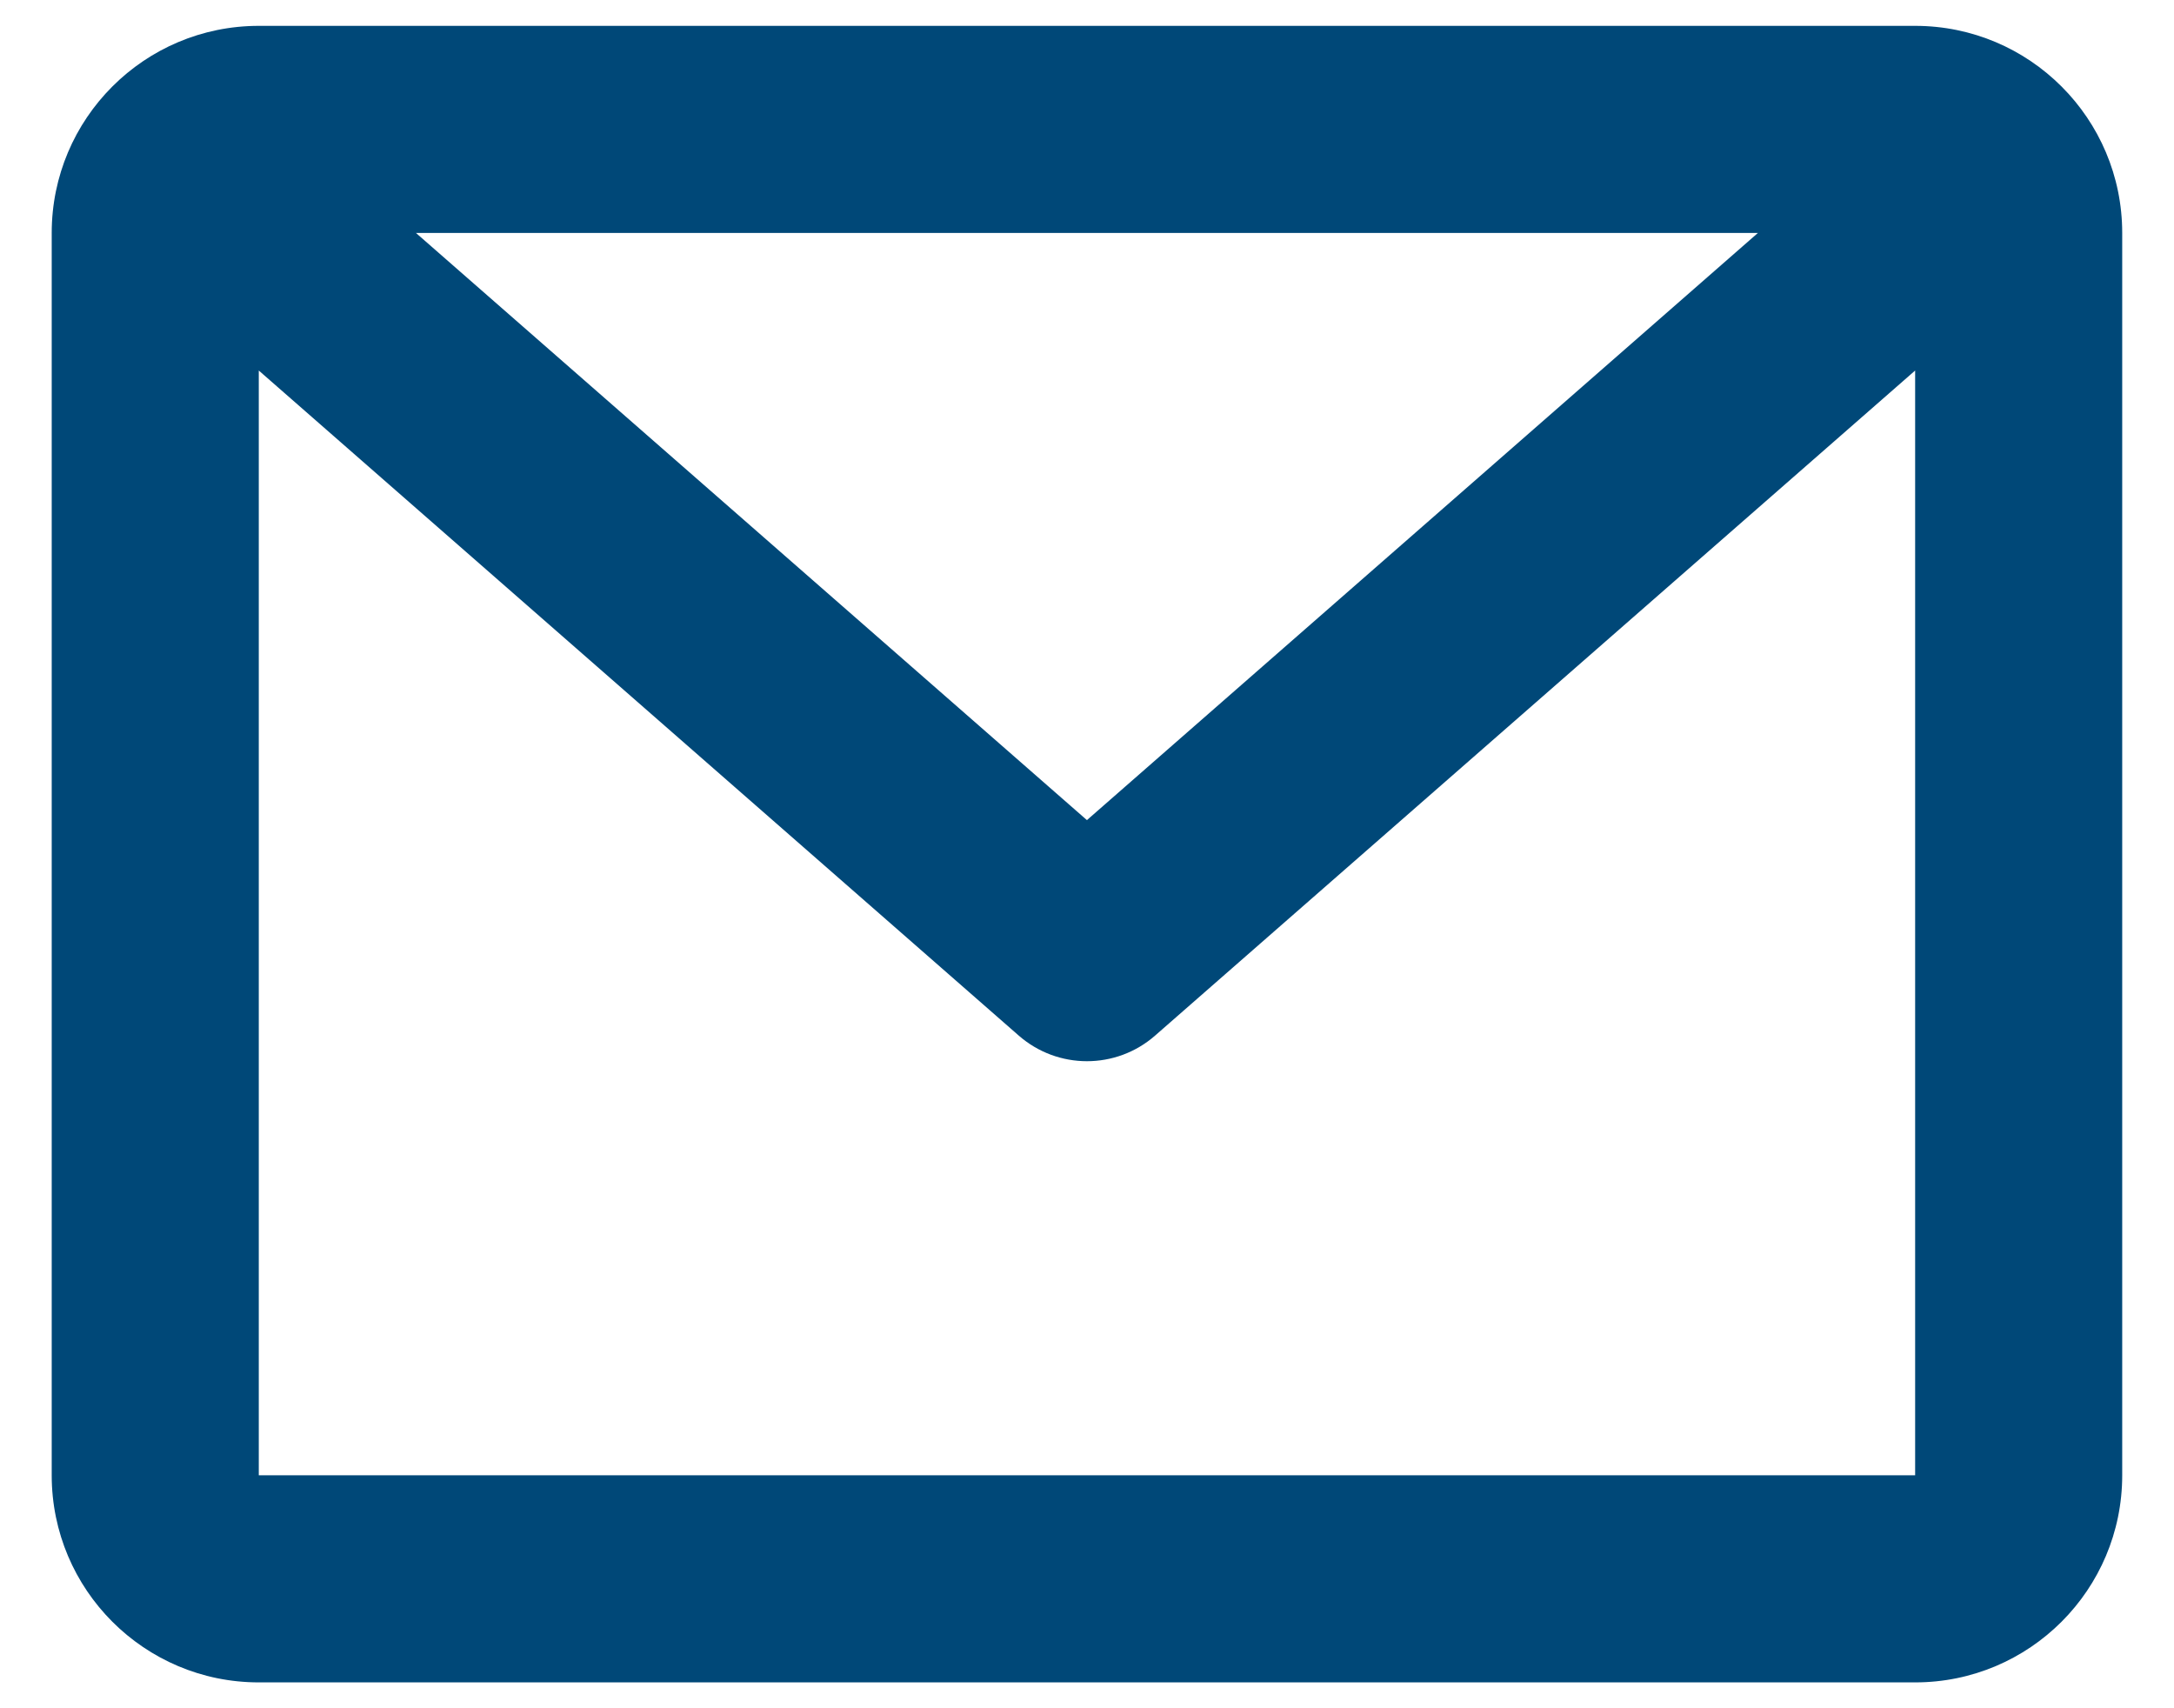 <svg width="28" height="22" viewBox="0 0 28 22" fill="none" xmlns="http://www.w3.org/2000/svg">
<path d="M0.666 3C0.666 1.527 1.86 0.333 3.333 0.333H24.666C26.139 0.333 27.333 1.527 27.333 3V19C27.333 20.473 26.139 21.667 24.666 21.667H3.333C1.86 21.667 0.666 20.473 0.666 19V3ZM5.357 3L13.999 10.562L22.641 3H5.357ZM24.666 4.772L14.877 13.337C14.375 13.777 13.624 13.777 13.121 13.337L3.333 4.772V19H24.666V4.772Z" fill="#004878"/>
</svg>
